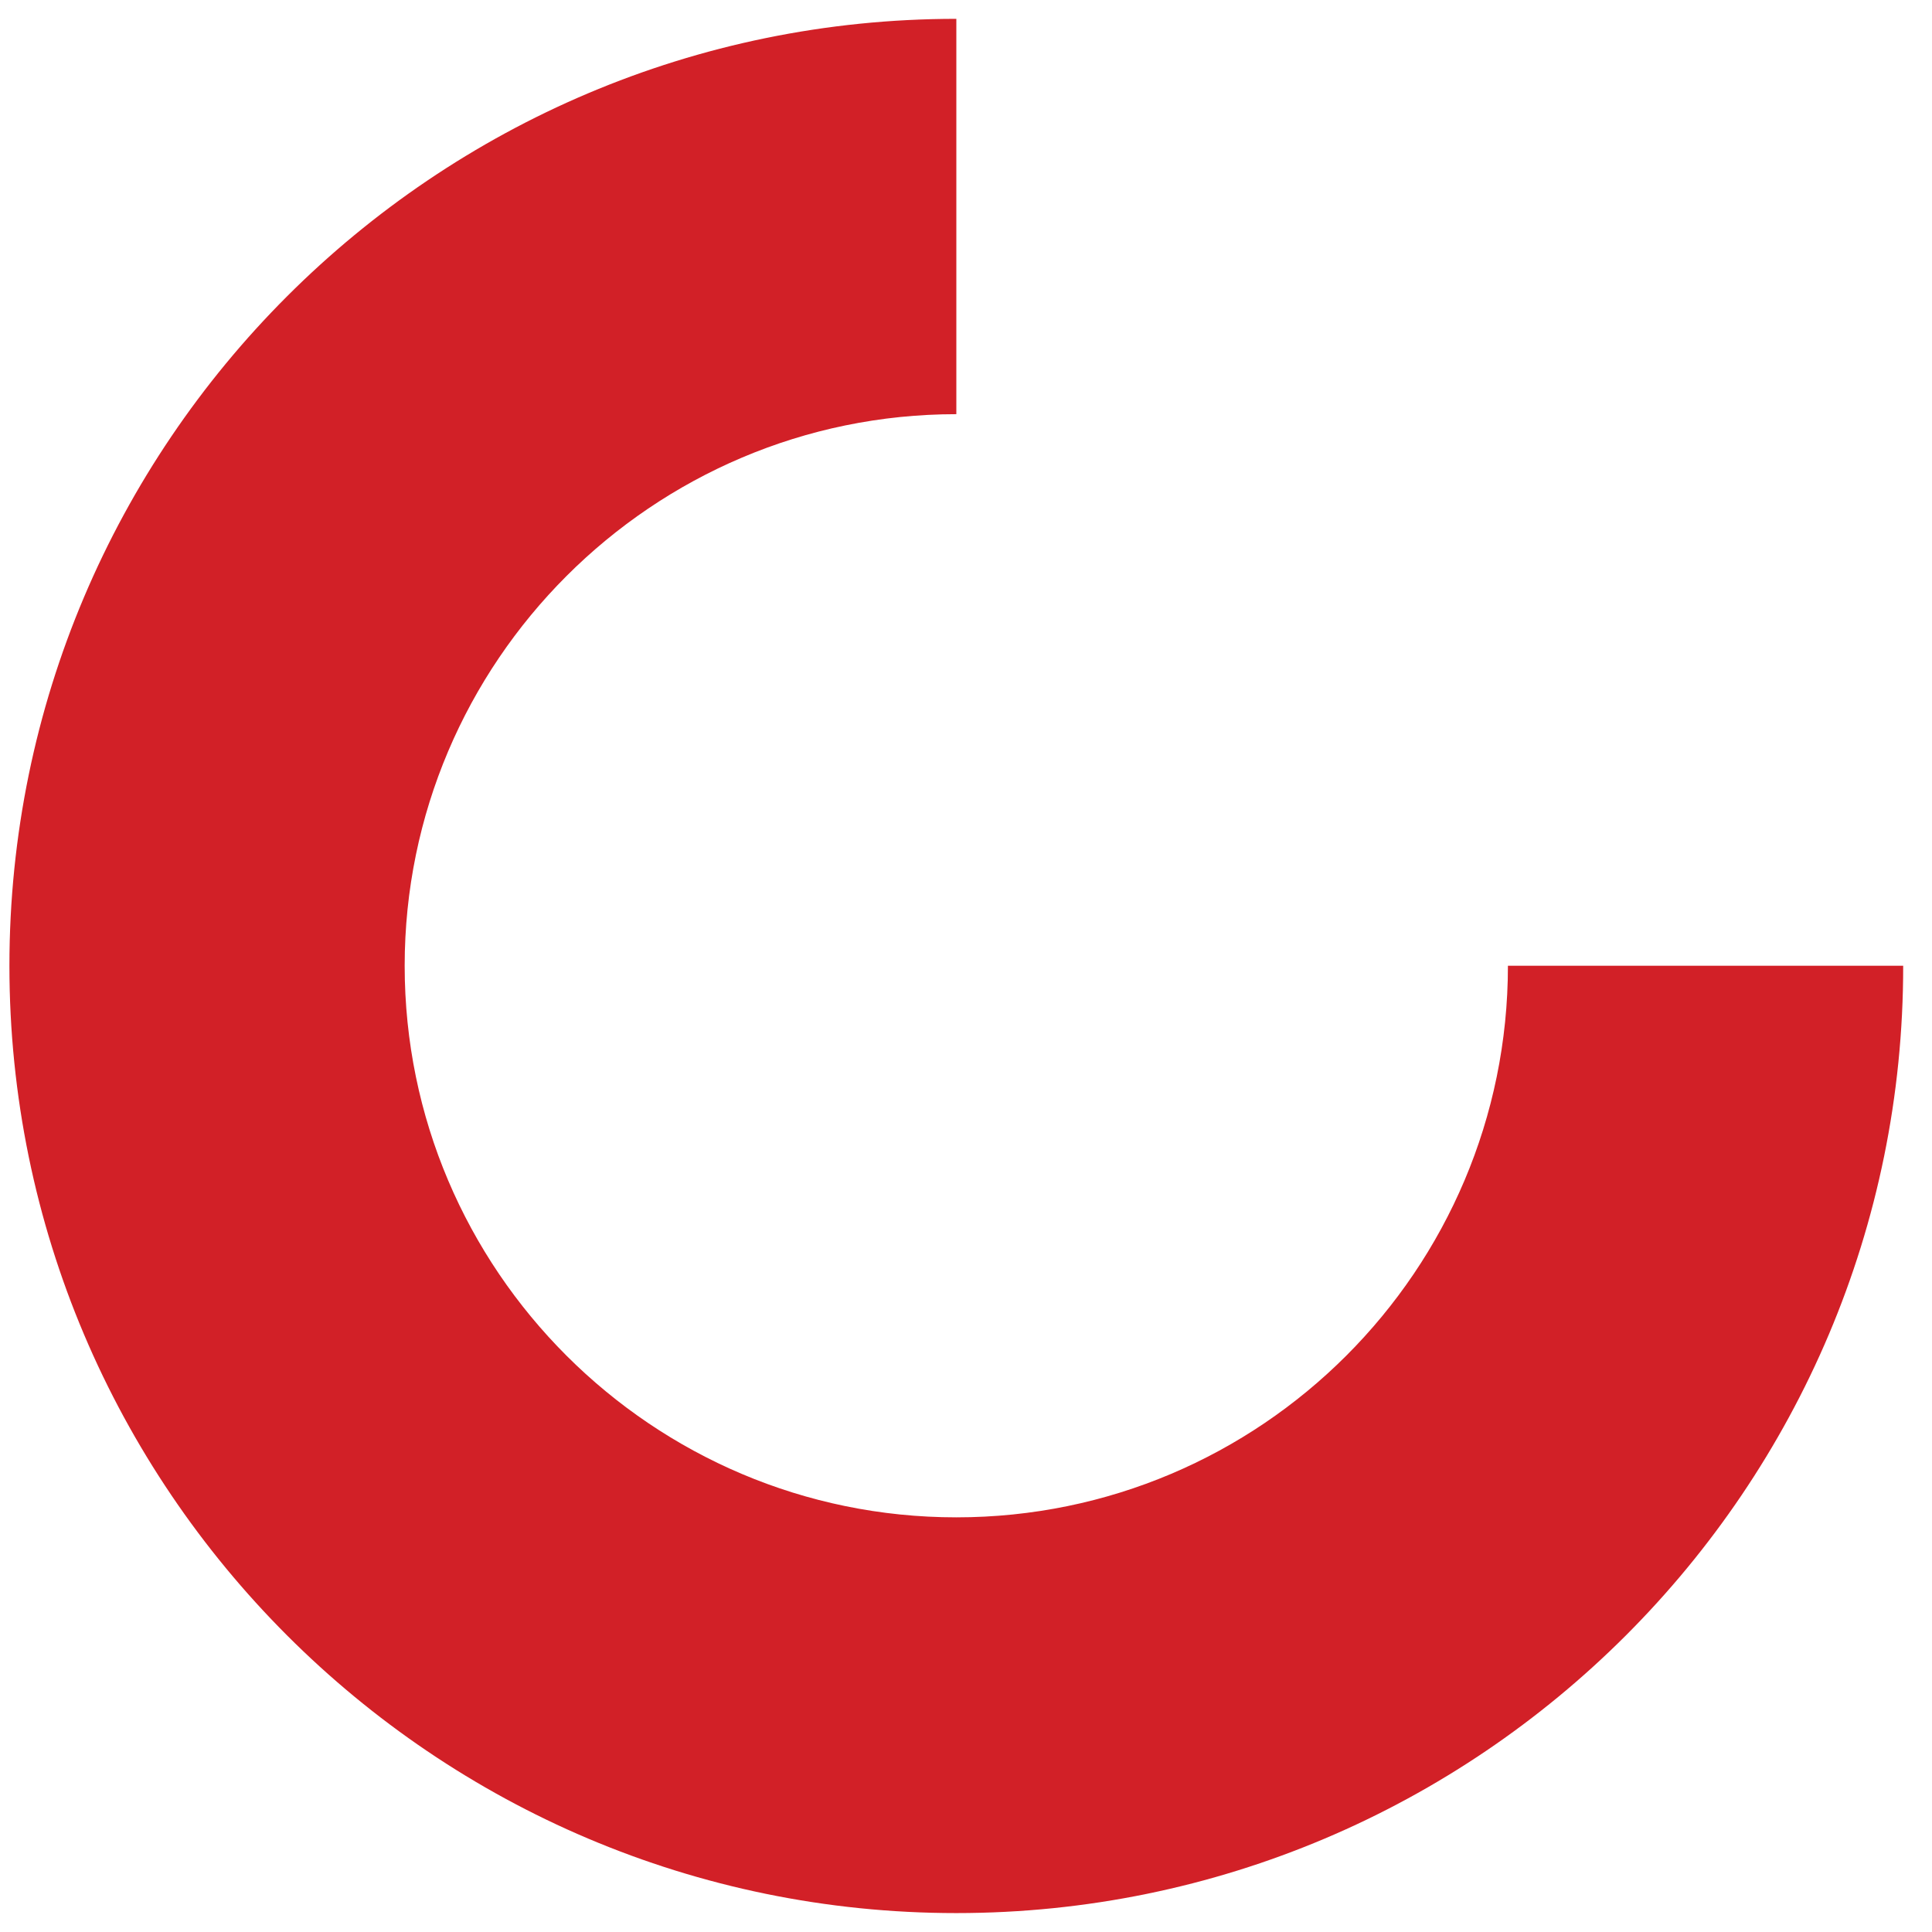 <svg width="24" height="24" viewBox="0 0 24 24" fill="none" xmlns="http://www.w3.org/2000/svg">
<g clip-path="url(#clip0_20487_289284)">
<path d="M11.88 23.765C5.393 23.765 0.117 18.489 0.117 11.997C0.117 5.505 5.393 0.234 11.88 0.234V5.145C8.104 5.145 5.027 8.222 5.027 11.997C5.027 15.778 8.104 18.849 11.88 18.849C15.661 18.849 18.732 15.778 18.732 11.997H23.642C23.648 18.489 18.372 23.765 11.88 23.765Z" fill="#D22027"/>
</g>
<defs>
<clipPath id="clip0_20487_289284">
<rect width="24" height="24" fill="white"/>
</clipPath>
</defs>
</svg>
